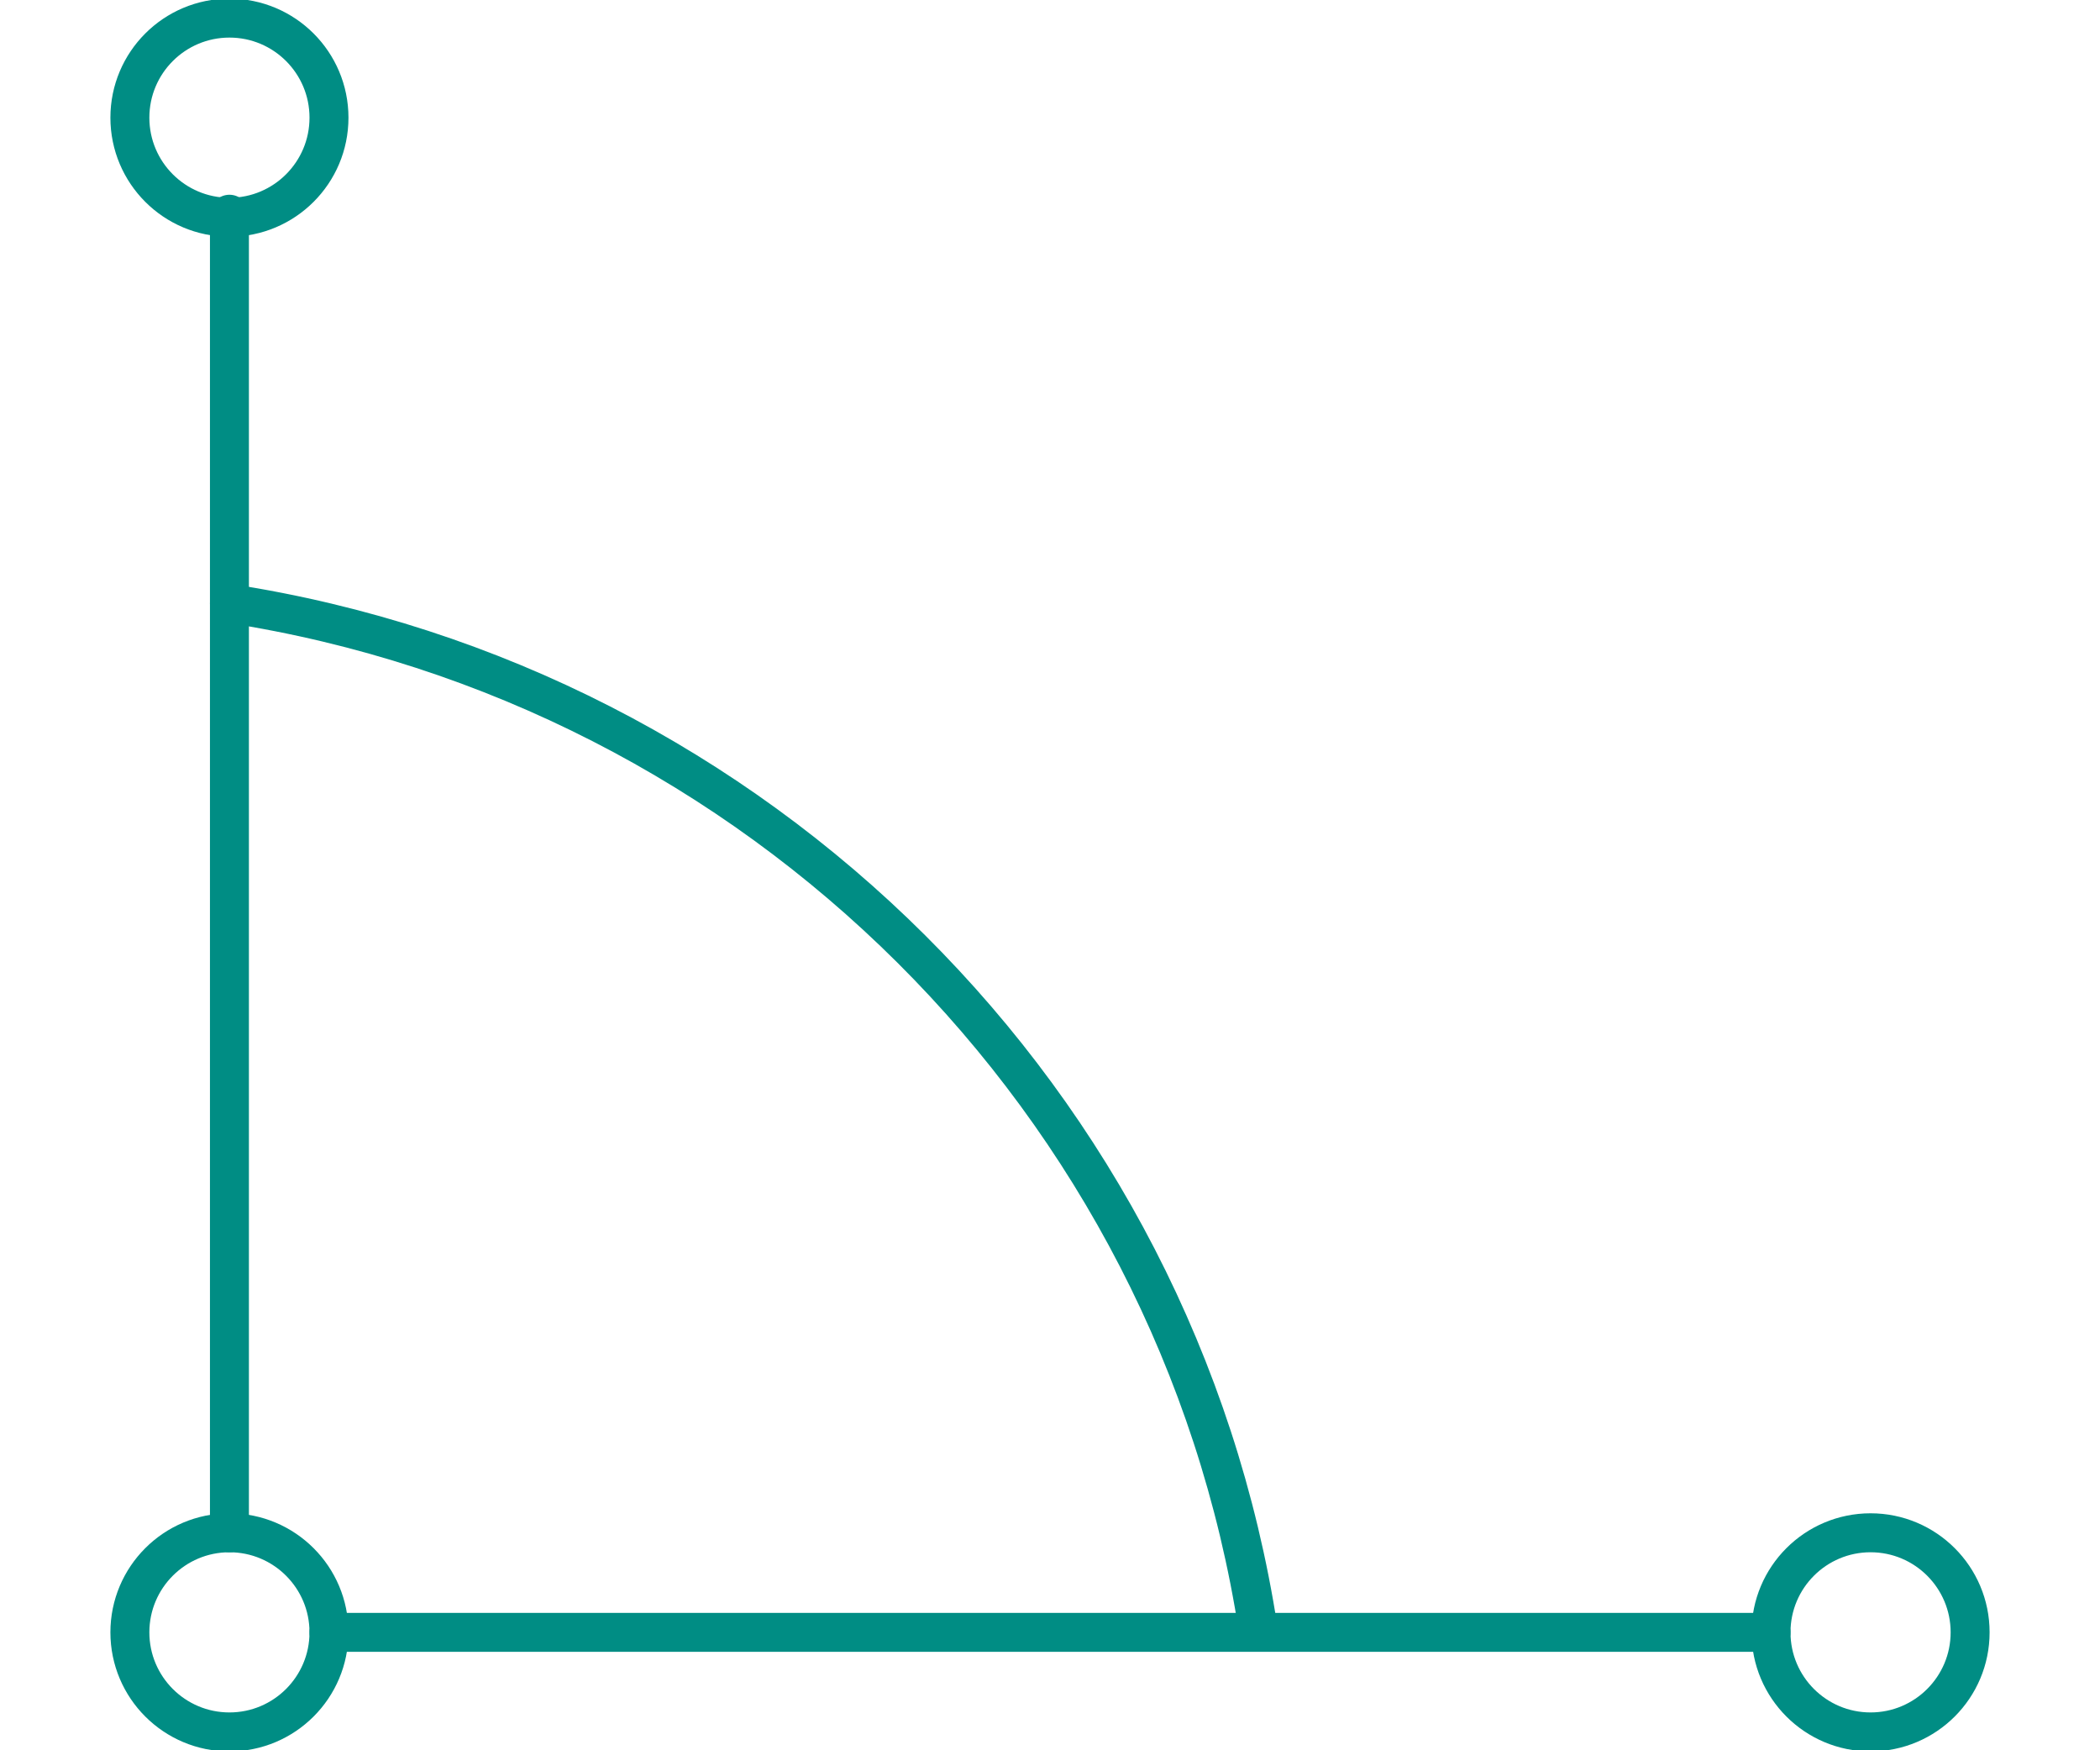 <?xml version="1.0" encoding="UTF-8"?>
<!DOCTYPE svg PUBLIC "-//W3C//DTD SVG 1.1//EN" "http://www.w3.org/Graphics/SVG/1.1/DTD/svg11.dtd">
<!-- Creator: CorelDRAW Home & Student X6 -->
<svg xmlns="http://www.w3.org/2000/svg" xml:space="preserve" width="40.428mm" height="33.685mm" version="1.1" style="shape-rendering:geometricPrecision; text-rendering:geometricPrecision; image-rendering:optimizeQuality; fill-rule:evenodd; clip-rule:evenodd"
viewBox="0 0 696 580"
 xmlns:xlink="http://www.w3.org/1999/xlink"
 enable-background="new 0 0 70.869 70.87">
 <defs>
  <style type="text/css">
   <![CDATA[
    .str0 {stroke:#008D84;stroke-width:12.913;stroke-linecap:round;stroke-linejoin:round}
    .fil0 {fill:none}
   ]]>
  </style>
 </defs>
 <g id="Layer_x0020_1">
  <rect class="fil0" y="3" width="696" height="571"/>
  <g id="_25х25-37_Система_x0020_защиты_x0020_от_x0020_наклона.svg">
   <line class="fil0 str0" x1="109" y1="541" x2="587" y2= "541" />
   <line class="fil0 str0" x1="76" y1="71" x2="76" y2= "508" />
   <path class="fil0 str0" d="M76 200c175,27 314,165 341,340"/>
   <circle class="fil0 str0" cx="76" cy="39" r="33"/>
   <circle class="fil0 str0" cx="76" cy="541" r="33"/>
   <circle class="fil0 str0" cx="620" cy="541" r="33"/>
  </g>
 </g>
</svg>
